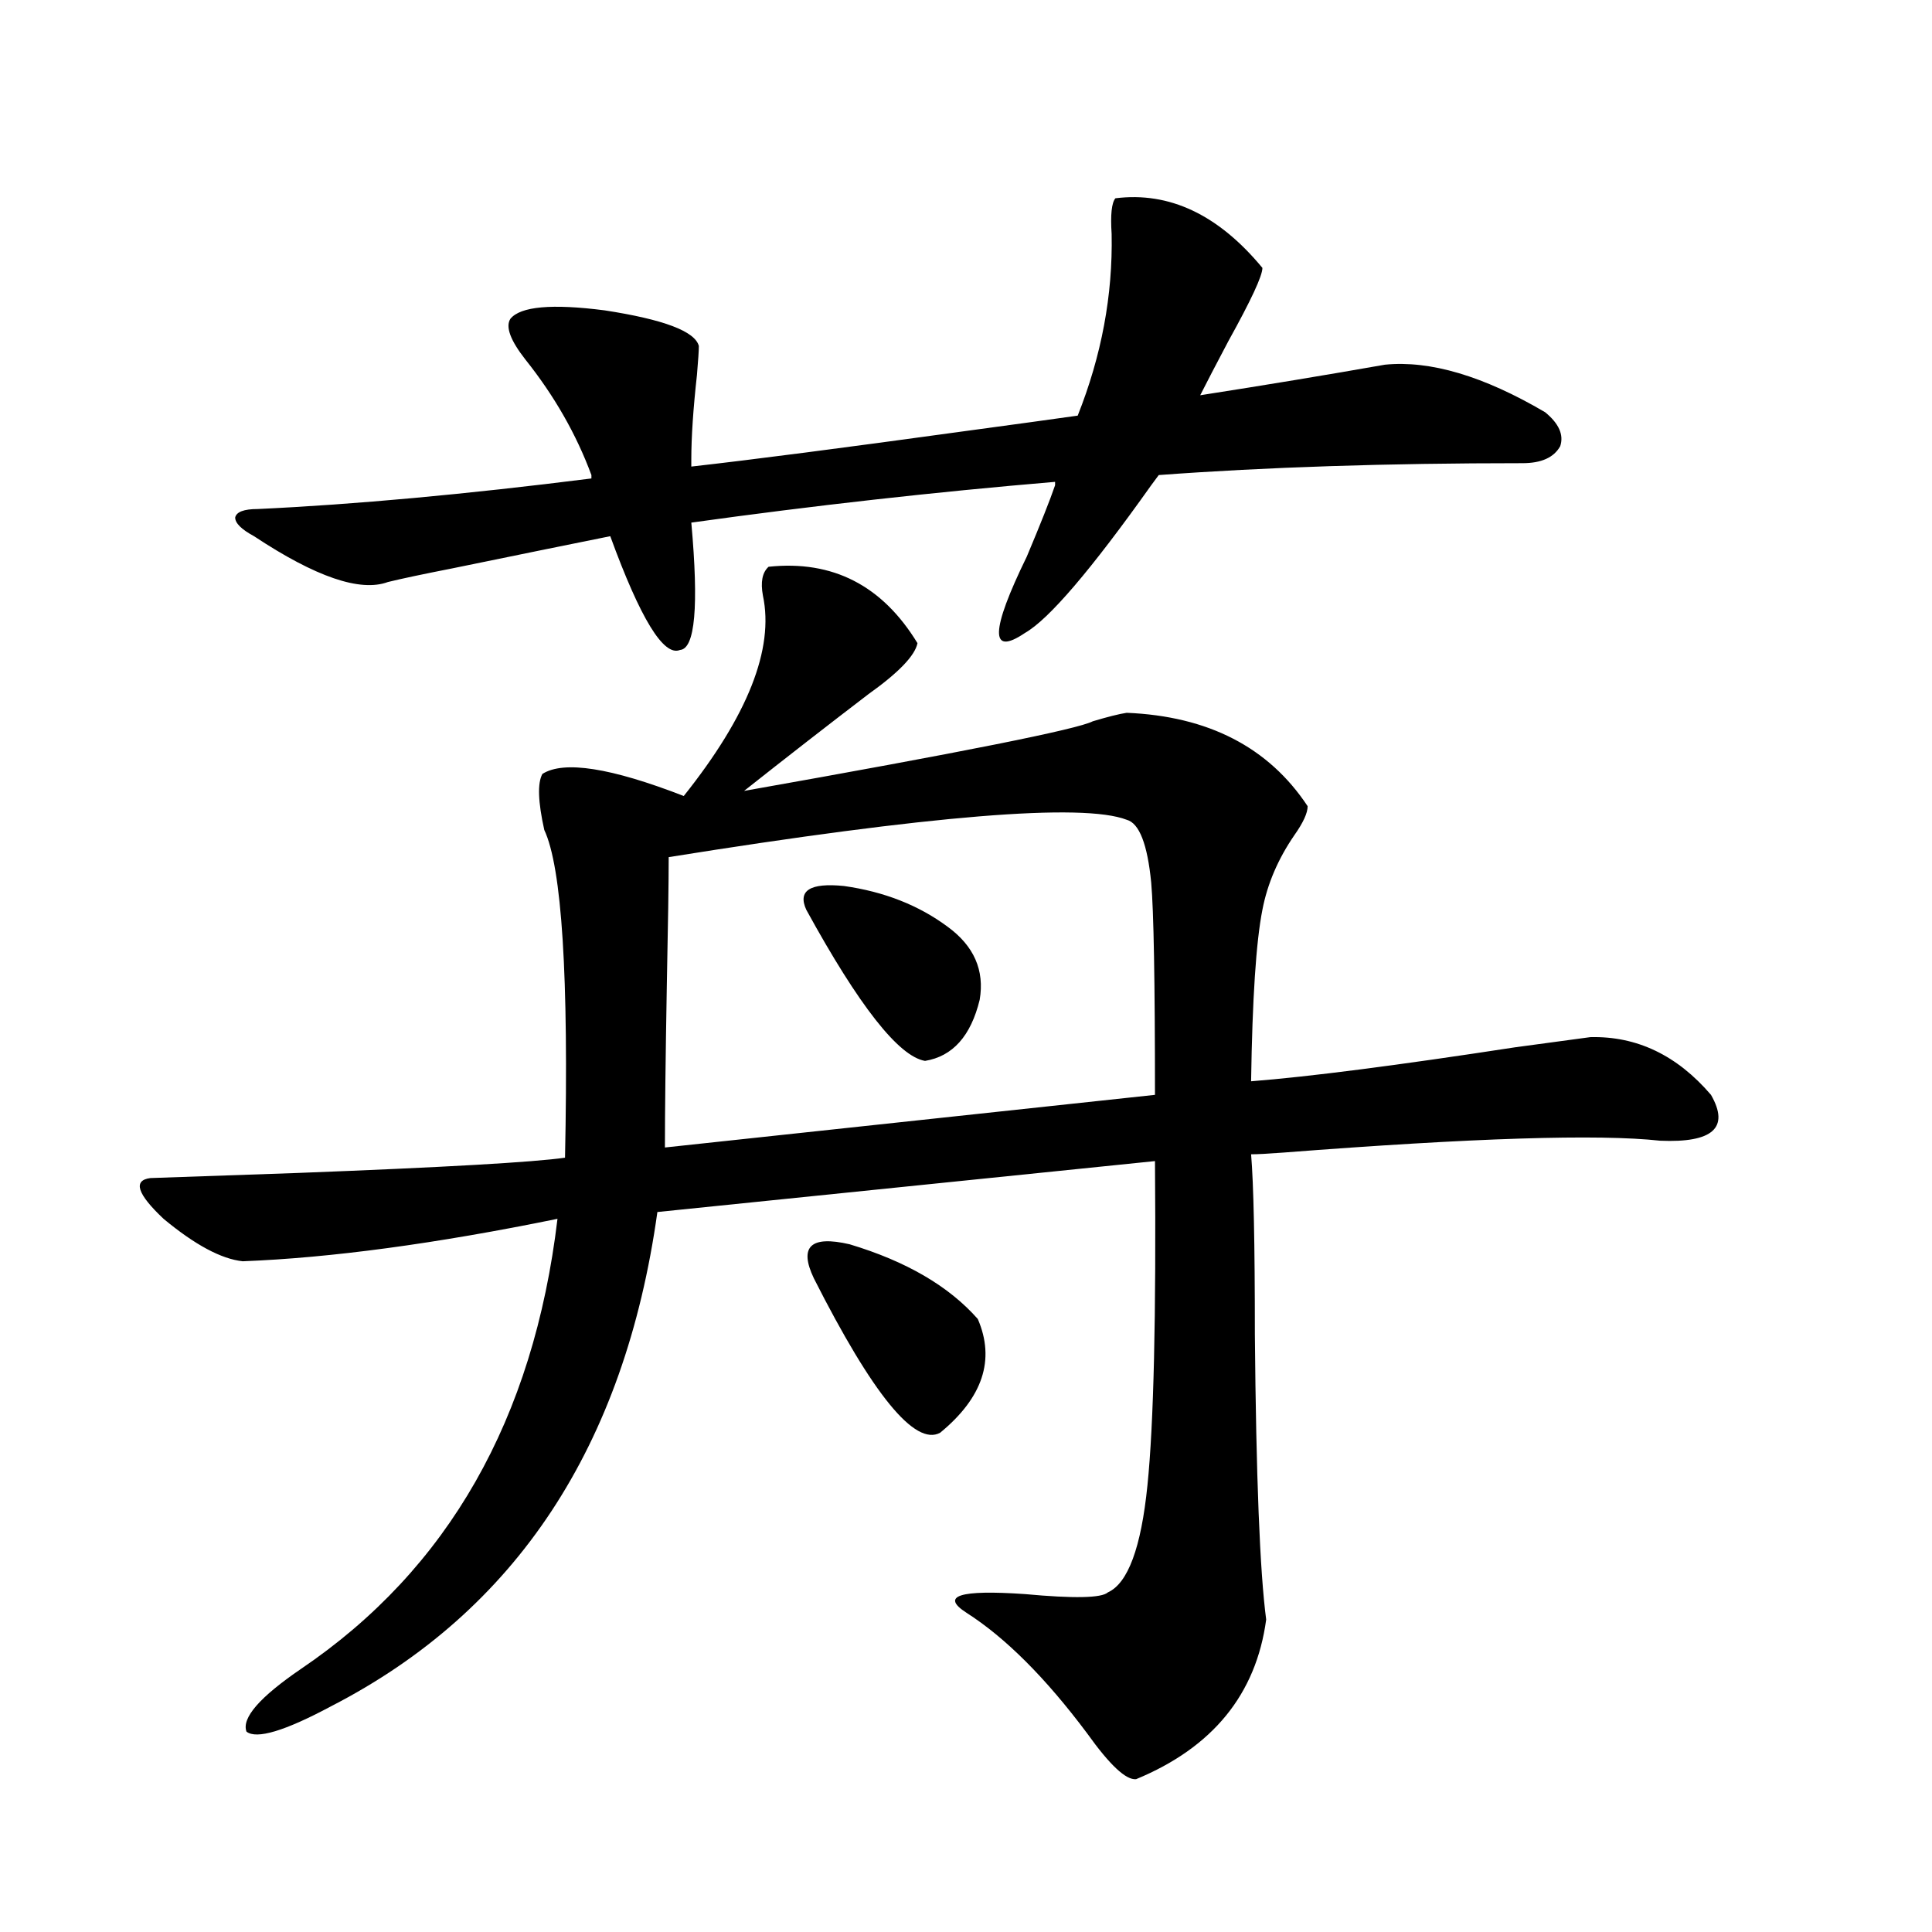 <?xml version="1.0" encoding="utf-8"?>
<!-- Generator: Adobe Illustrator 16.0.0, SVG Export Plug-In . SVG Version: 6.00 Build 0)  -->
<!DOCTYPE svg PUBLIC "-//W3C//DTD SVG 1.1//EN" "http://www.w3.org/Graphics/SVG/1.1/DTD/svg11.dtd">
<svg version="1.1" id="图层_1" xmlns="http://www.w3.org/2000/svg" xmlns:xlink="http://www.w3.org/1999/xlink" x="0px" y="0px"
	 width="1000px" height="1000px" viewBox="0 0 1000 1000" enable-background="new 0 0 1000 1000" xml:space="preserve">
<path d="M397.819,293.356c33.17-3.516,58.855,9.668,77.071,39.551c-1.311,6.455-9.756,15.244-25.365,26.367
	c-21.463,16.411-42.926,33.11-64.389,50.098c112.513-19.913,172.679-31.929,180.483-36.035c7.805-2.334,13.658-3.804,17.561-4.395
	c42.271,1.758,73.489,17.88,93.656,48.34c0,3.516-2.286,8.501-6.829,14.941c-8.46,12.305-13.993,25.2-16.585,38.672
	c-3.262,16.411-5.213,46.005-5.854,88.77c29.908-2.334,75.44-8.198,136.582-17.578c21.463-2.925,34.466-4.683,39.023-5.273
	c24.055-0.577,44.877,9.38,62.438,29.883c9.756,17.001,0.976,24.912-26.341,23.73c-31.874-3.516-96.918-1.456-195.117,6.152
	c-7.805,0.591-13.338,0.879-16.585,0.879c1.296,15.244,1.951,46.294,1.951,93.164c0.641,73.828,2.592,123.047,5.854,147.656
	c-5.213,38.672-27.651,66.206-67.315,82.617c-5.213,0.577-13.658-7.333-25.365-23.73c-21.463-28.716-42.285-49.521-62.438-62.402
	c-13.658-8.789-3.582-12.002,30.243-9.668c25.365,2.348,39.664,2.06,42.926-0.879c10.396-4.683,17.226-23.14,20.487-55.371
	c3.247-31.641,4.543-87.588,3.902-167.871L340.26,627.34c-16.92,121.289-73.169,206.543-168.776,255.762
	c-24.069,12.881-38.703,17.276-43.901,13.184c-2.606-7.031,6.829-17.88,28.292-32.52c76.096-51.553,120.317-129.199,132.68-232.91
	c-63.093,12.895-117.405,20.215-162.923,21.973c-11.066-1.167-24.725-8.487-40.975-21.973
	c-13.658-12.881-15.944-19.913-6.829-21.094c15.609-0.577,40.975-1.456,76.096-2.637c76.096-2.925,122.269-5.562,138.533-7.91
	c1.951-93.741-1.631-150.293-10.731-169.629c-3.262-14.639-3.582-24.307-0.976-29.004c11.052-7.031,35.441-3.213,73.169,11.426
	c33.17-41.597,46.828-76.163,40.975-103.711C393.582,301.266,394.558,296.295,397.819,293.356z M131.484,277.535
	c-6.509-3.516-9.756-6.729-9.756-9.668c0.641-2.925,4.543-4.395,11.707-4.395c50.075-2.334,107.635-7.608,172.679-15.82v-1.758
	c-7.805-21.094-19.191-41.006-34.146-59.766c-7.805-9.956-10.411-16.988-7.805-21.094c5.198-6.441,21.463-7.91,48.779-4.395
	c30.563,4.697,46.828,10.849,48.779,18.457c0,2.348-0.335,7.333-0.976,14.941c-1.951,17.578-2.927,32.231-2.927,43.945v3.516
	c31.219-3.516,78.688-9.668,142.436-18.457c26.006-3.516,45.197-6.152,57.56-7.91c12.348-31.05,18.201-62.402,17.561-94.043
	c-0.655-9.956,0-16.109,1.951-18.457c27.957-3.516,53.322,8.501,76.096,36.035c0,4.106-5.854,16.699-17.561,37.793
	c-6.509,12.305-11.387,21.684-14.634,28.125c33.811-5.273,65.685-10.547,95.607-15.82c23.414-2.334,51.051,5.864,82.925,24.609
	c7.149,5.864,9.756,11.728,7.805,17.578c-3.262,5.864-9.756,8.789-19.512,8.789c-70.242,0-133.015,2.06-188.288,6.152l-3.902,5.273
	c-31.219,43.945-53.017,69.434-65.364,76.465c-18.216,12.305-17.896-0.879,0.976-39.551c7.149-16.988,12.027-29.292,14.634-36.914
	v-1.758c-62.438,5.273-125.21,12.305-188.288,21.094c3.902,43.369,1.951,65.341-5.854,65.918
	c-8.46,3.516-20.487-16.109-36.097-58.887c-17.561,3.516-44.877,9.091-81.949,16.699c-14.969,2.939-26.021,5.273-33.17,7.031
	C186.438,306.539,163.344,298.629,131.484,277.535z M583.181,424.313c-22.773-8.789-101.796-2.334-237.067,19.336
	c0,12.895-0.335,35.156-0.976,66.797c-0.655,37.505-0.976,65.341-0.976,83.496l253.652-27.246c0-58.584-0.655-95.21-1.951-109.863
	C593.912,436.92,589.675,426.071,583.181,424.313z M417.331,470.895c-4.558-9.956,1.951-14.063,19.512-12.305
	c20.808,2.939,38.688,9.97,53.657,21.094c13.658,9.97,19.177,22.563,16.585,37.793c-4.558,18.759-13.993,29.306-28.292,31.641
	C465.135,546.783,444.647,520.704,417.331,470.895z M421.233,661.617c-7.805-16.397-1.631-22.261,18.536-17.578
	c29.268,8.789,51.371,21.684,66.34,38.672c9.101,21.094,2.592,40.732-19.512,58.887C473.58,748.629,451.797,721.974,421.233,661.617
	z"/>
</svg>
